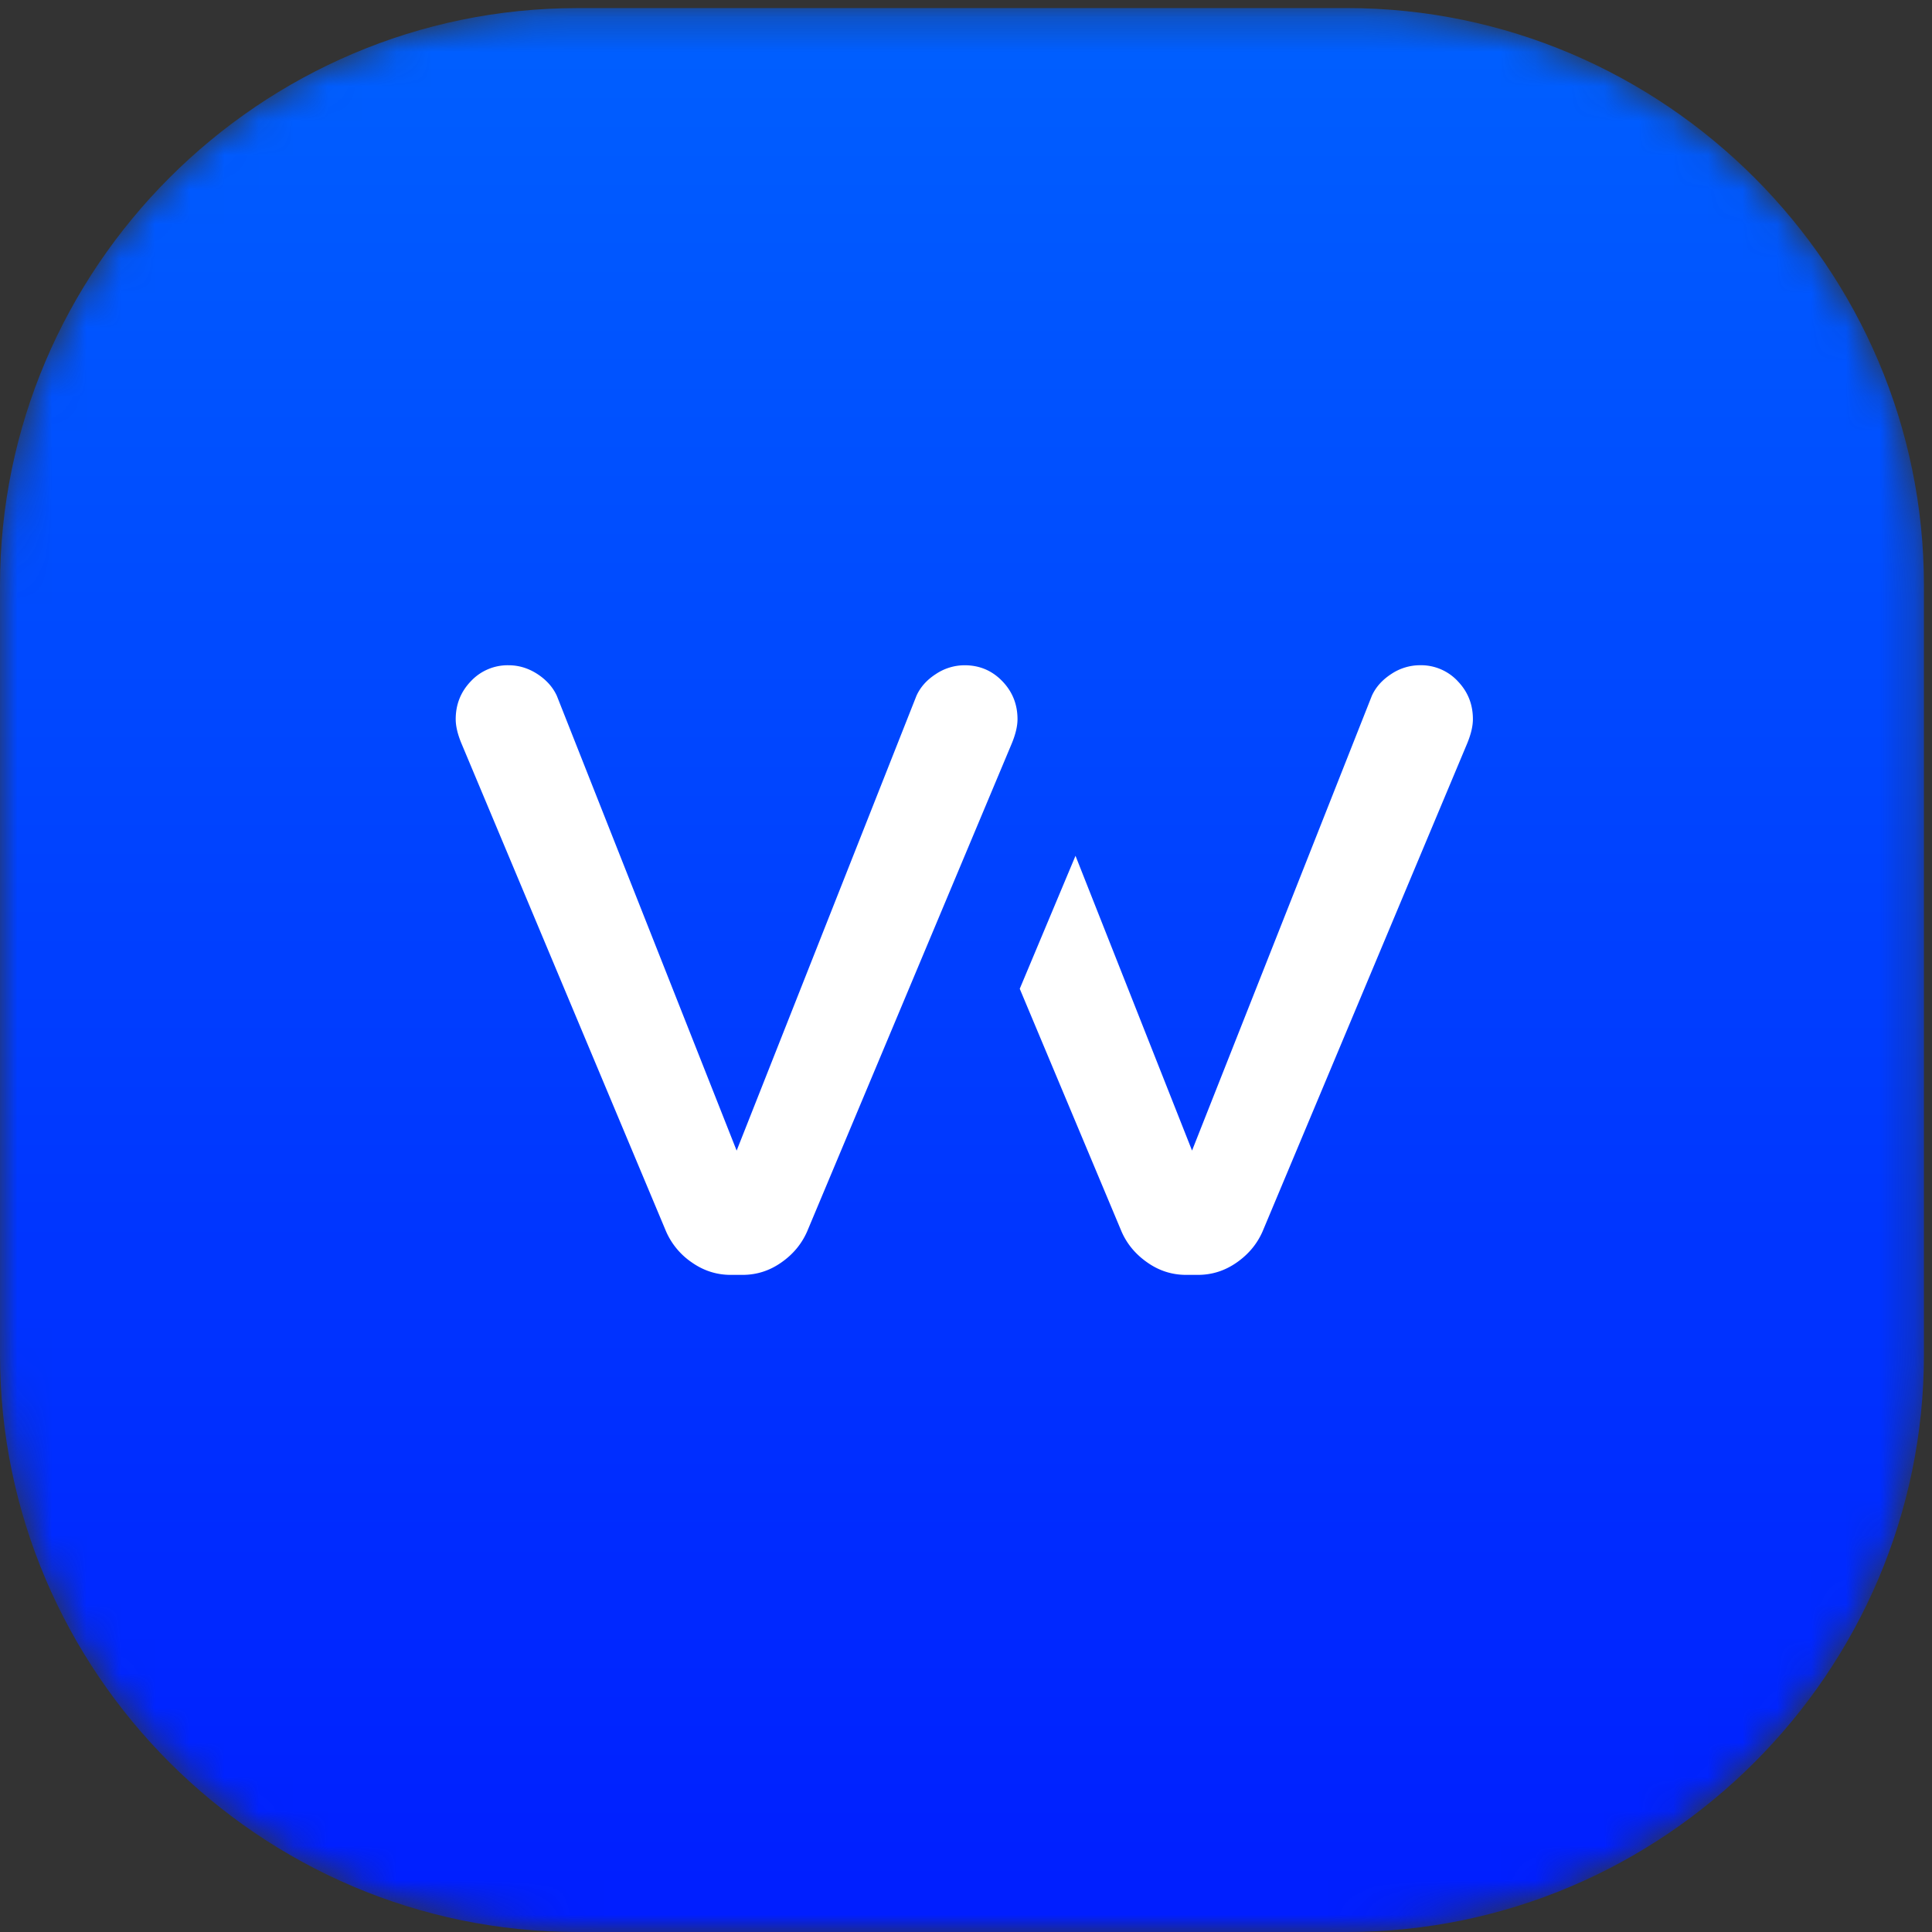 <svg width="56" height="56" xmlns="http://www.w3.org/2000/svg" xmlns:xlink="http://www.w3.org/1999/xlink"><rect width="100%" height="100%" fill="#333333" stroke="none"/><defs><path d="M16.73.235C7.529.235 0 7.763 0 16.965V39.27C0 48.472 7.529 56 16.73 56h22.306c9.201 0 16.73-7.528 16.73-16.73V16.964c0-9.201-7.529-16.73-16.73-16.73H16.73z" id="a"/><linearGradient x1="50%" y1="100%" x2="50%" y2="0%" id="b"><stop stop-color="#001DFF" offset="0%"/><stop stop-color="#0060FF" offset="100%"/></linearGradient></defs><g fill="none" fill-rule="evenodd"><mask id="c" fill="#fff"><use xlink:href="#a"/></mask><path d="M16.73.235C7.529.235 0 7.763 0 16.965V39.27C0 48.472 7.529 56 16.73 56h22.306c9.201 0 16.73-7.528 16.73-16.73V16.964c0-9.201-7.529-16.73-16.73-16.73H16.73z" fill="url(#b)" mask="url(#c)"/><g fill="#FFF"><path d="M29.493 20.845c0 .204-.057.443-.17.714l-5.928 14.136c-.16.364-.409.663-.75.9-.34.239-.715.358-1.123.358h-.341c-.409 0-.783-.12-1.124-.358a2.11 2.11 0 0 1-.75-.9L13.38 21.56c-.114-.271-.171-.51-.171-.714 0-.43.148-.799.443-1.104a1.456 1.456 0 0 1 1.09-.459c.295 0 .574.085.836.255.26.17.447.38.562.63l5.212 13.183 5.212-13.184c.113-.25.3-.46.562-.629a1.5 1.5 0 0 1 .834-.255c.431 0 .794.153 1.09.459.296.305.443.675.443 1.104zM42.25 19.74a1.457 1.457 0 0 0-1.09-.458 1.5 1.5 0 0 0-.834.255c-.261.17-.449.38-.562.63L34.552 33.35l-3.378-8.544-1.616 3.854 2.95 7.035c.158.364.409.663.75.9.34.239.715.358 1.123.358h.341c.409 0 .783-.12 1.124-.358.34-.237.59-.536.75-.9l5.927-14.136c.113-.271.17-.51.17-.714 0-.43-.147-.799-.443-1.104"/></g></g></svg>
